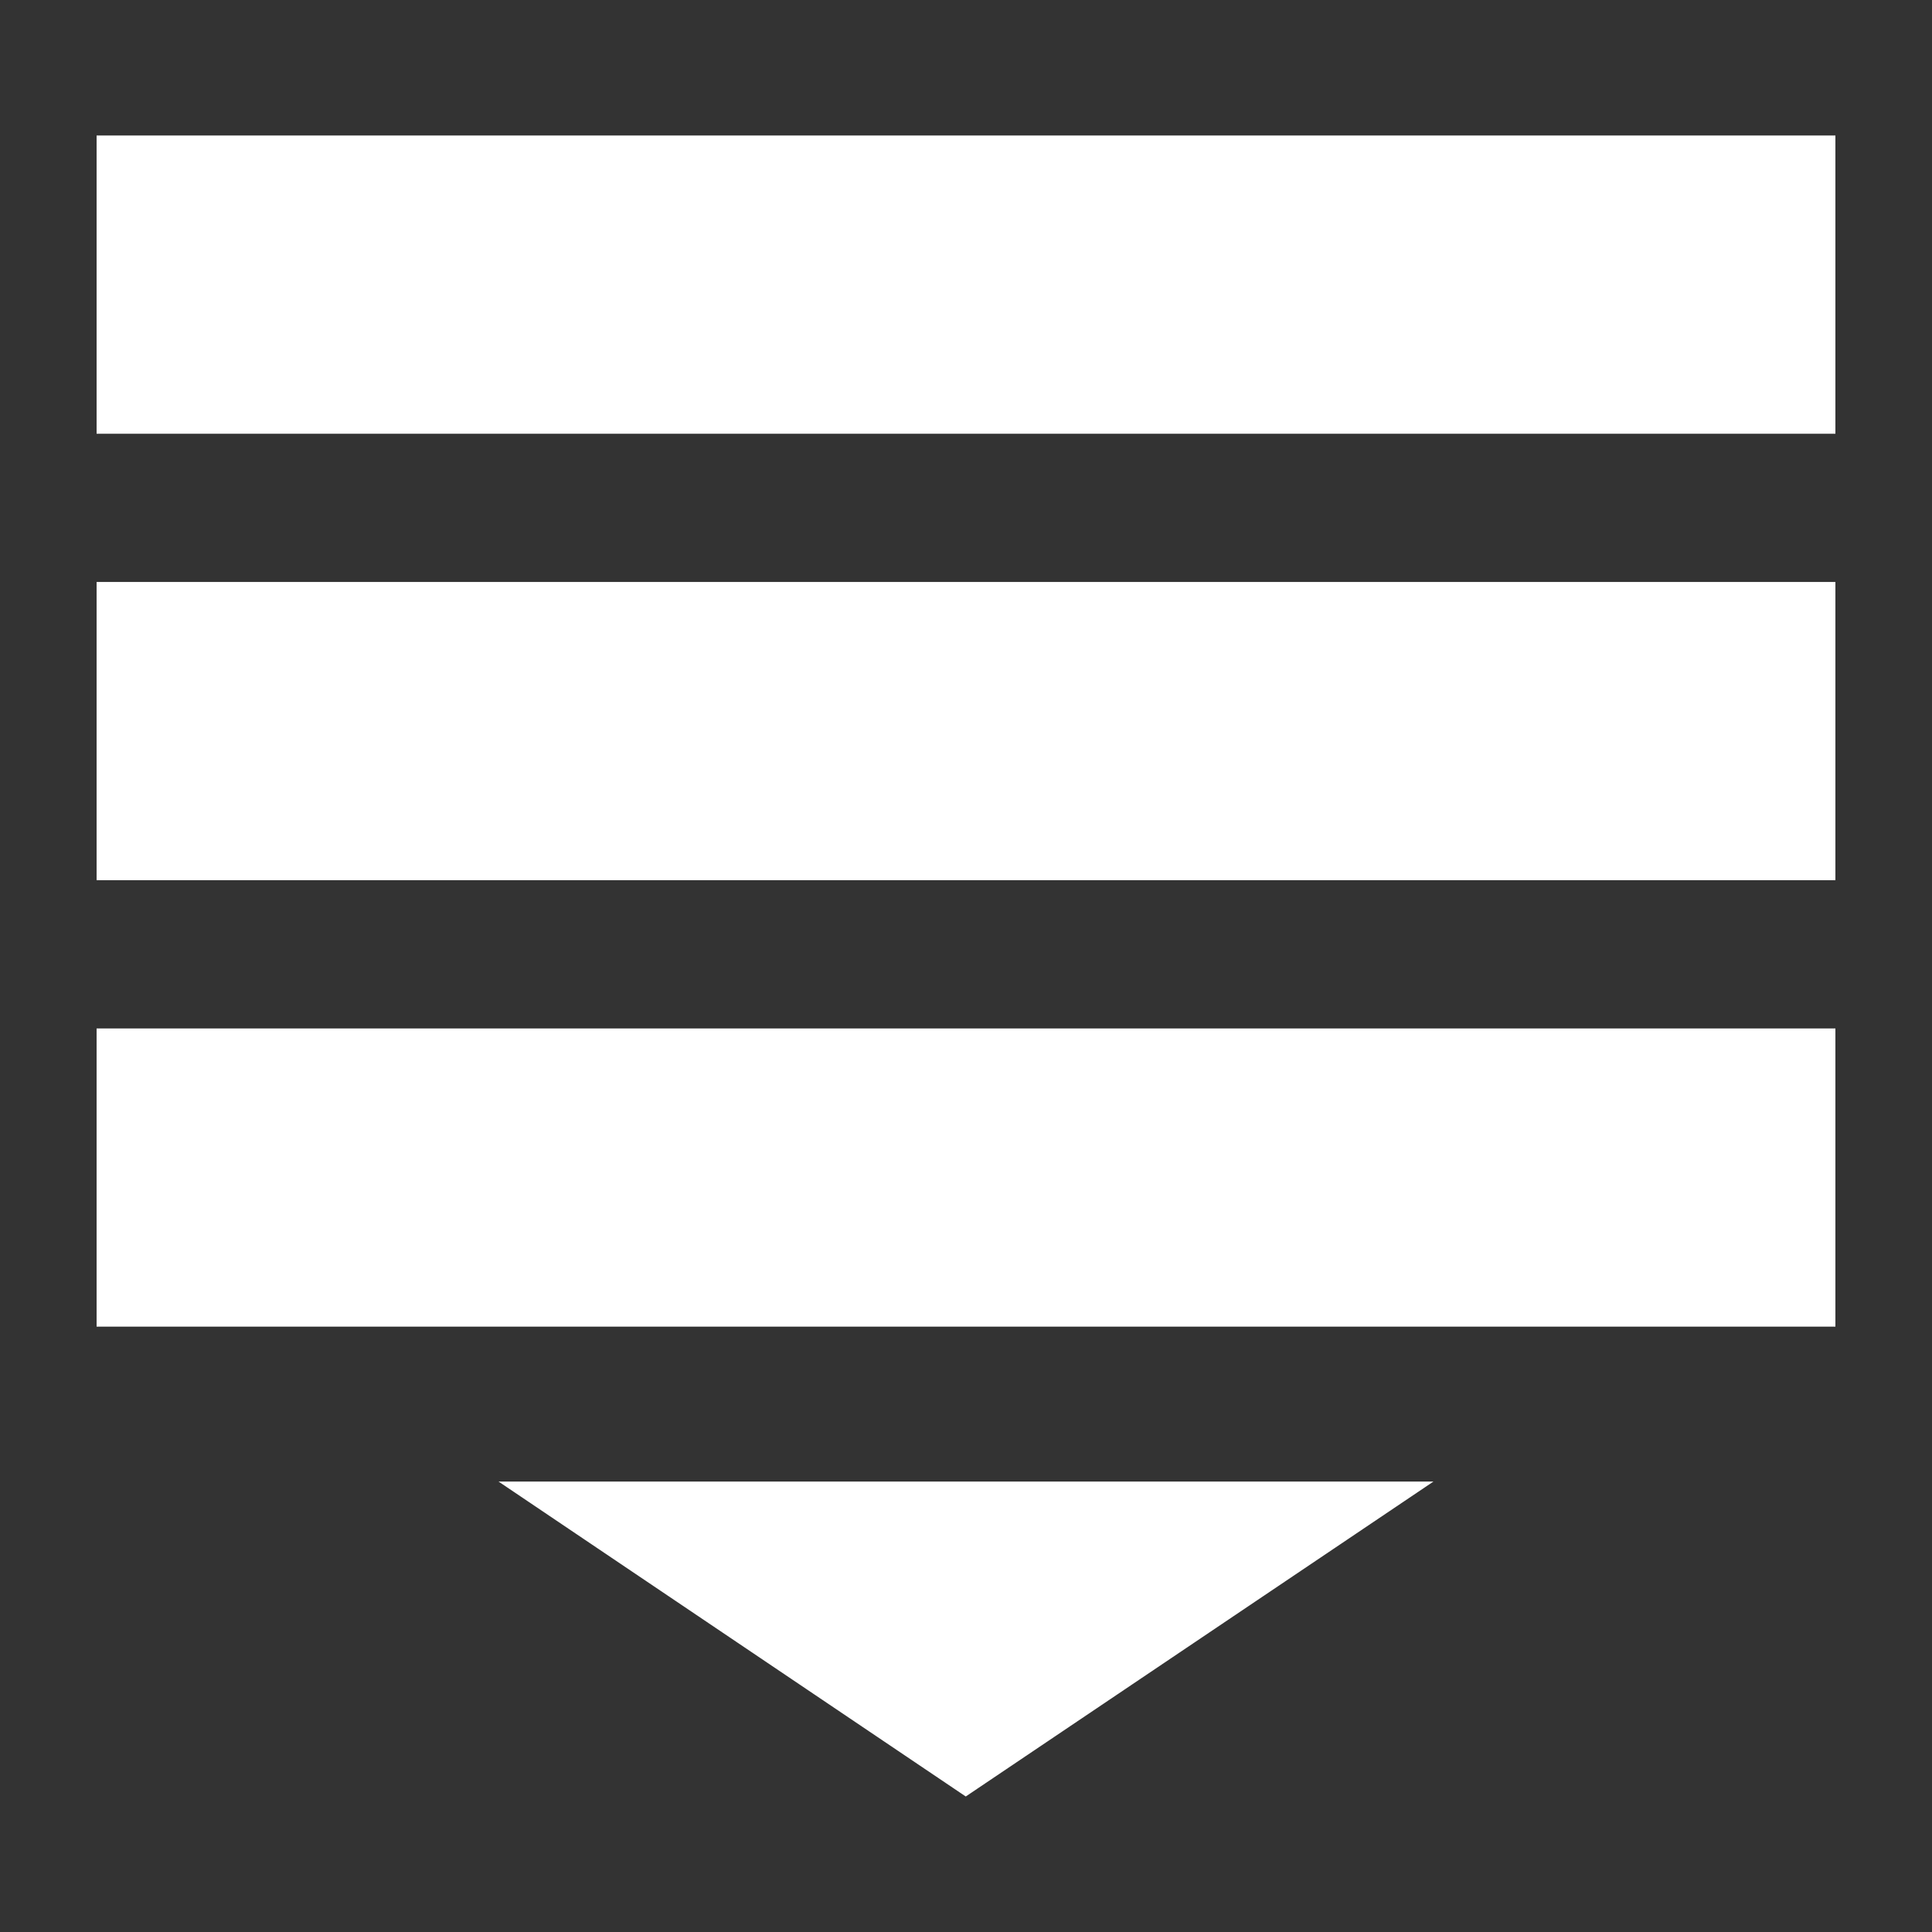 <?xml version="1.0" encoding="utf-8"?>
<!-- Generator: Adobe Illustrator 14.0.0, SVG Export Plug-In . SVG Version: 6.00 Build 43363)  -->
<!DOCTYPE svg PUBLIC "-//W3C//DTD SVG 1.1//EN" "http://www.w3.org/Graphics/SVG/1.1/DTD/svg11.dtd">
<svg version="1.1" id="Layer_1" xmlns="http://www.w3.org/2000/svg" xmlns:xlink="http://www.w3.org/1999/xlink" x="0px" y="0px"
	 width="600px" height="600px" fill="white" viewBox="0 0 600 600"  xml:space="preserve">
<rect x="0" y="0" width="600" height="600" fill="#333333" stroke="none"/>
<path d="M30,319.393h540v92.604H30V319.393z M30,180.738h540v92.616H30V180.738z M30,42.084h540V134.7H30V42.084z M299.922,557.916
	l145.242-97.8H154.83L299.922,557.916z"/>
</svg>
